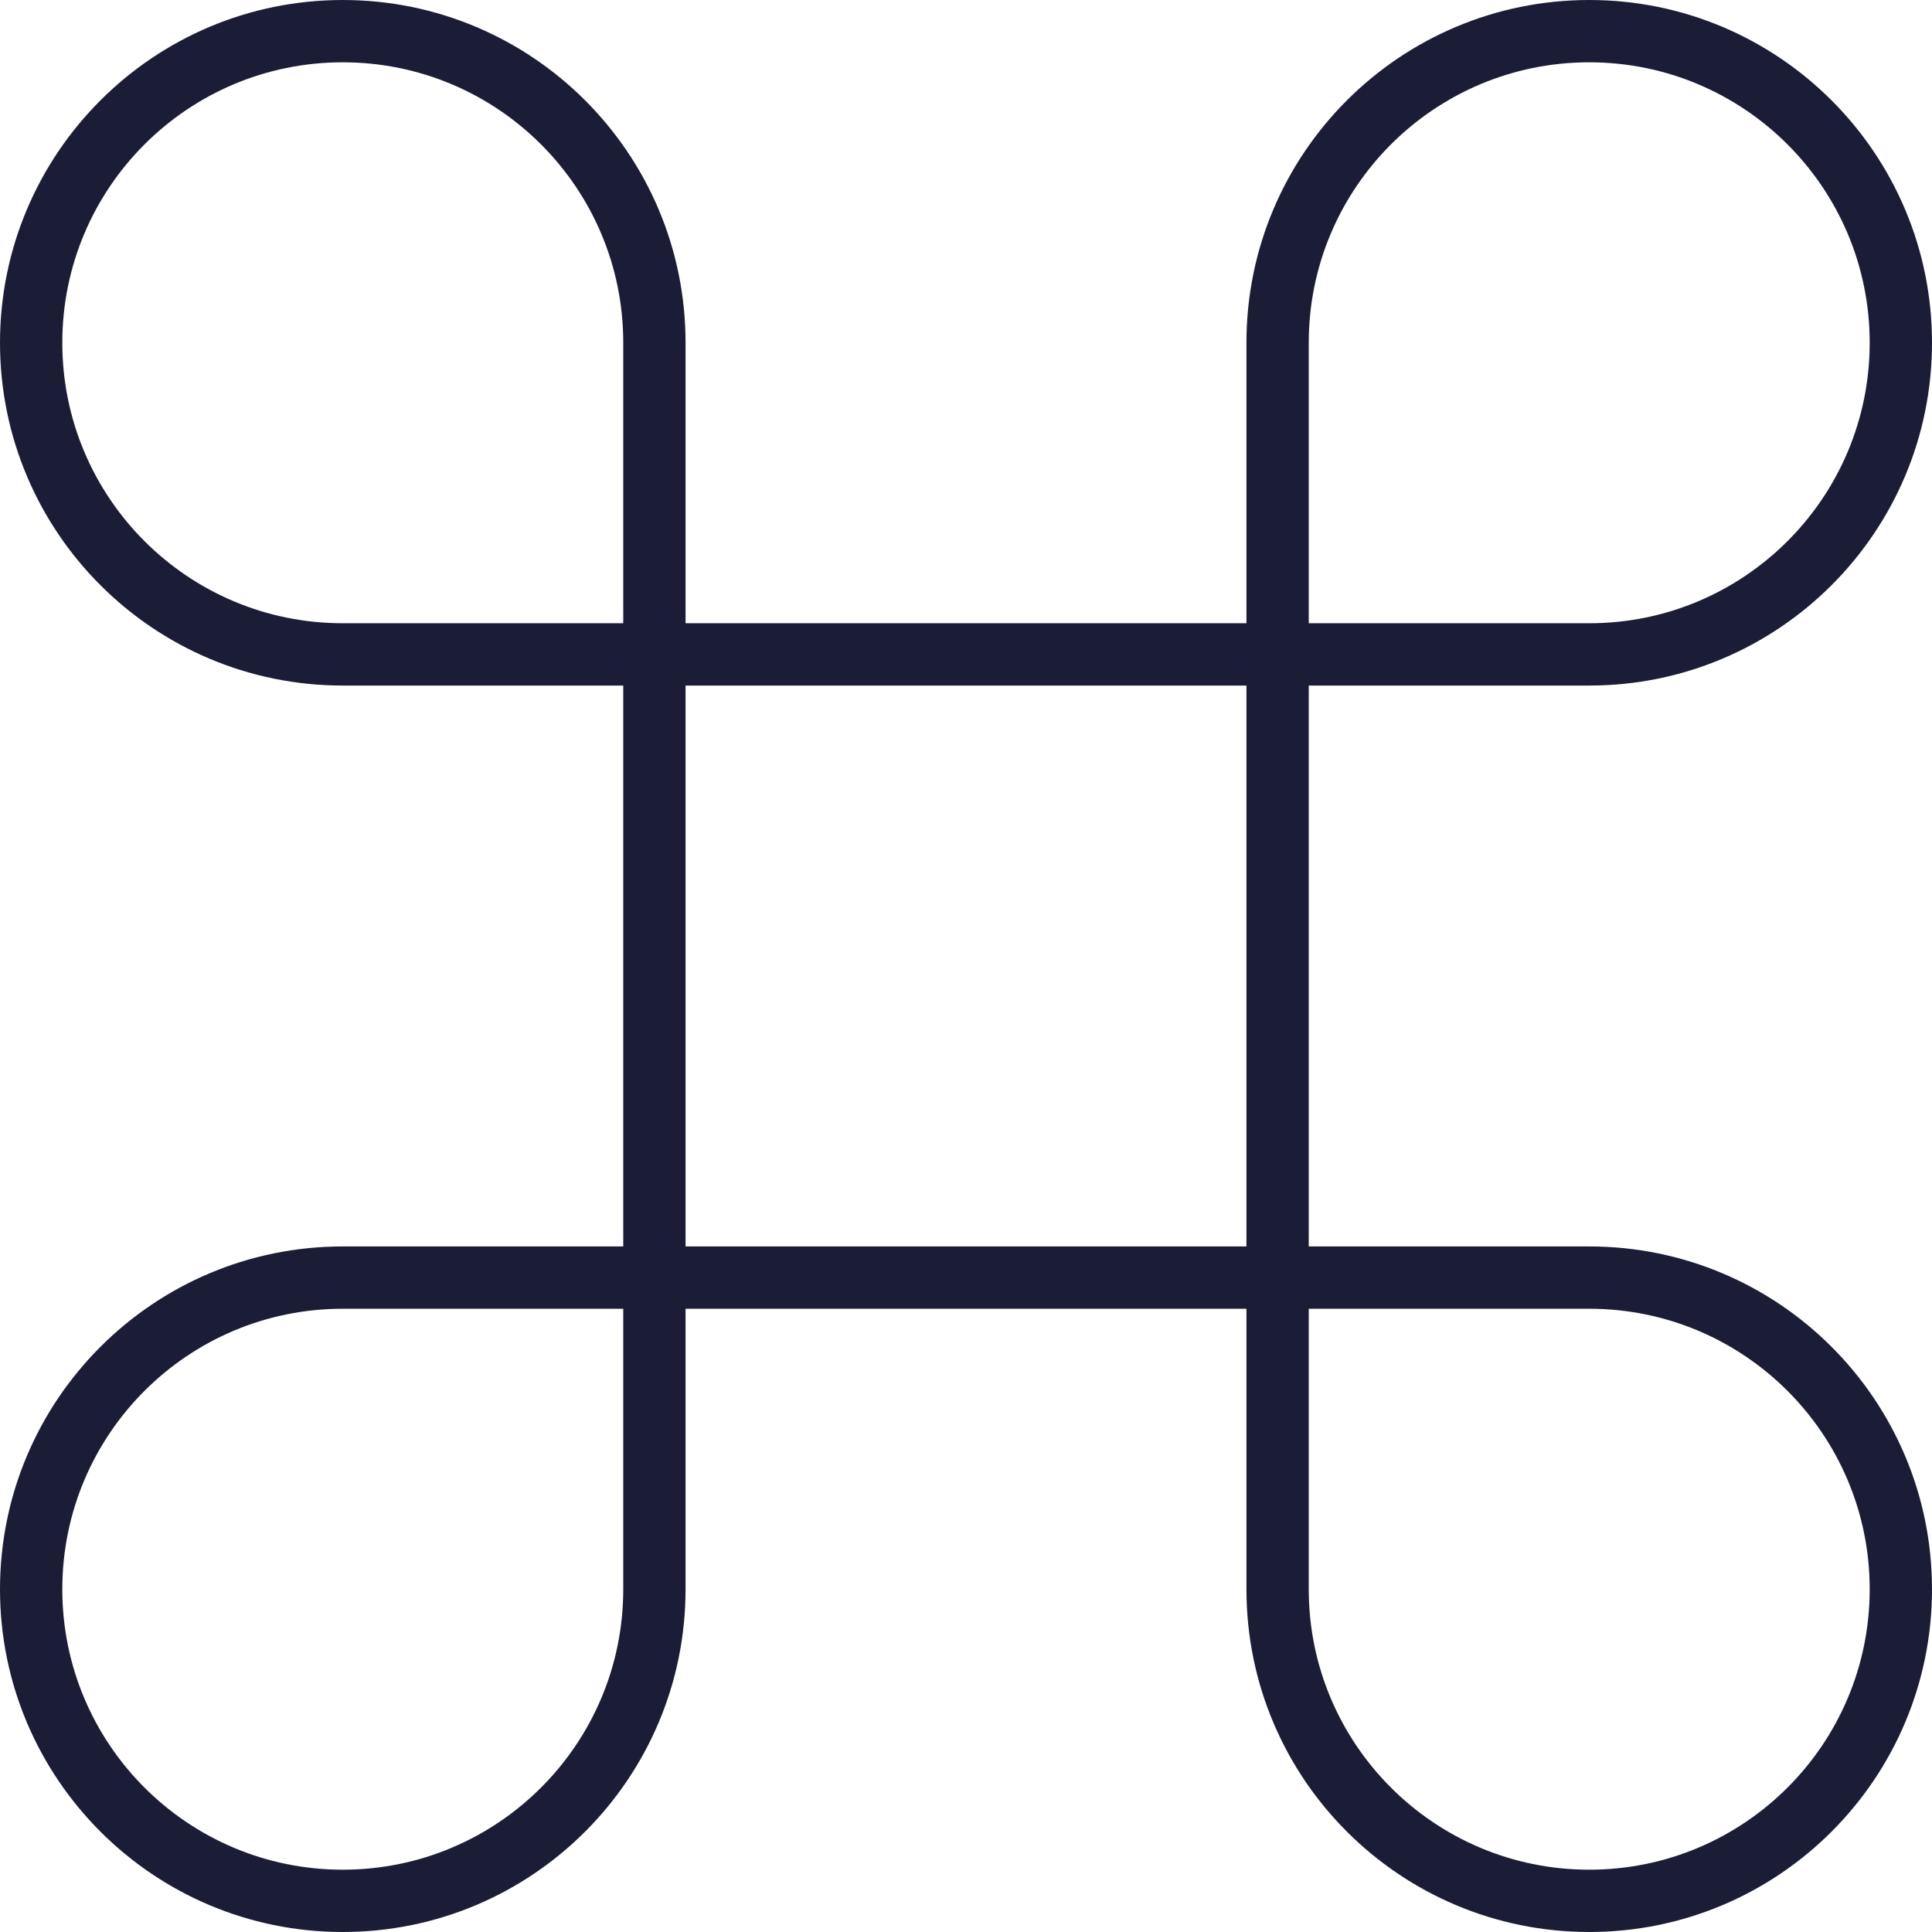<svg xmlns="http://www.w3.org/2000/svg" fill="none" viewBox="0 0 32 32" height="32" width="32">
<g clip-path="url(#clip0_1_156)">
<path fill="#1B1D36" d="M1.032 5.677C1.032 8.243 3.112 10.323 5.677 10.323H10.323V5.677C10.323 3.112 8.243 1.032 5.677 1.032C3.112 1.032 1.032 3.112 1.032 5.677ZM10.323 11.355H5.677C2.542 11.355 0 8.813 0 5.677C0 2.542 2.542 0 5.677 0C8.813 0 11.355 2.542 11.355 5.677V10.323H20.645V5.677C20.645 2.542 23.187 0 26.323 0C29.458 0 32 2.542 32 5.677C32 8.813 29.458 11.355 26.323 11.355H21.677V20.645H26.323C29.458 20.645 32 23.187 32 26.323C32 29.458 29.458 32 26.323 32C23.187 32 20.645 29.458 20.645 26.323V21.677H11.355V26.323C11.355 29.458 8.813 32 5.677 32C2.542 32 0 29.458 0 26.323C0 23.187 2.542 20.645 5.677 20.645H10.323V11.355ZM11.355 20.645V11.355H20.645V20.645H11.355ZM10.323 21.677H5.677C3.112 21.677 1.032 23.757 1.032 26.323C1.032 28.888 3.112 30.968 5.677 30.968C8.243 30.968 10.323 28.888 10.323 26.323V21.677ZM21.677 21.677V26.323C21.677 28.888 23.757 30.968 26.323 30.968C28.888 30.968 30.968 28.888 30.968 26.323C30.968 23.757 28.888 21.677 26.323 21.677H21.677ZM21.677 10.323H26.323C28.888 10.323 30.968 8.243 30.968 5.677C30.968 3.112 28.888 1.032 26.323 1.032C23.757 1.032 21.677 3.112 21.677 5.677V10.323Z" clip-rule="evenodd" fill-rule="evenodd"></path>
</g>
<defs>
<clipPath id="clip0_1_156">
<rect fill="white" height="32" width="32"></rect>
</clipPath>
</defs>
</svg>
